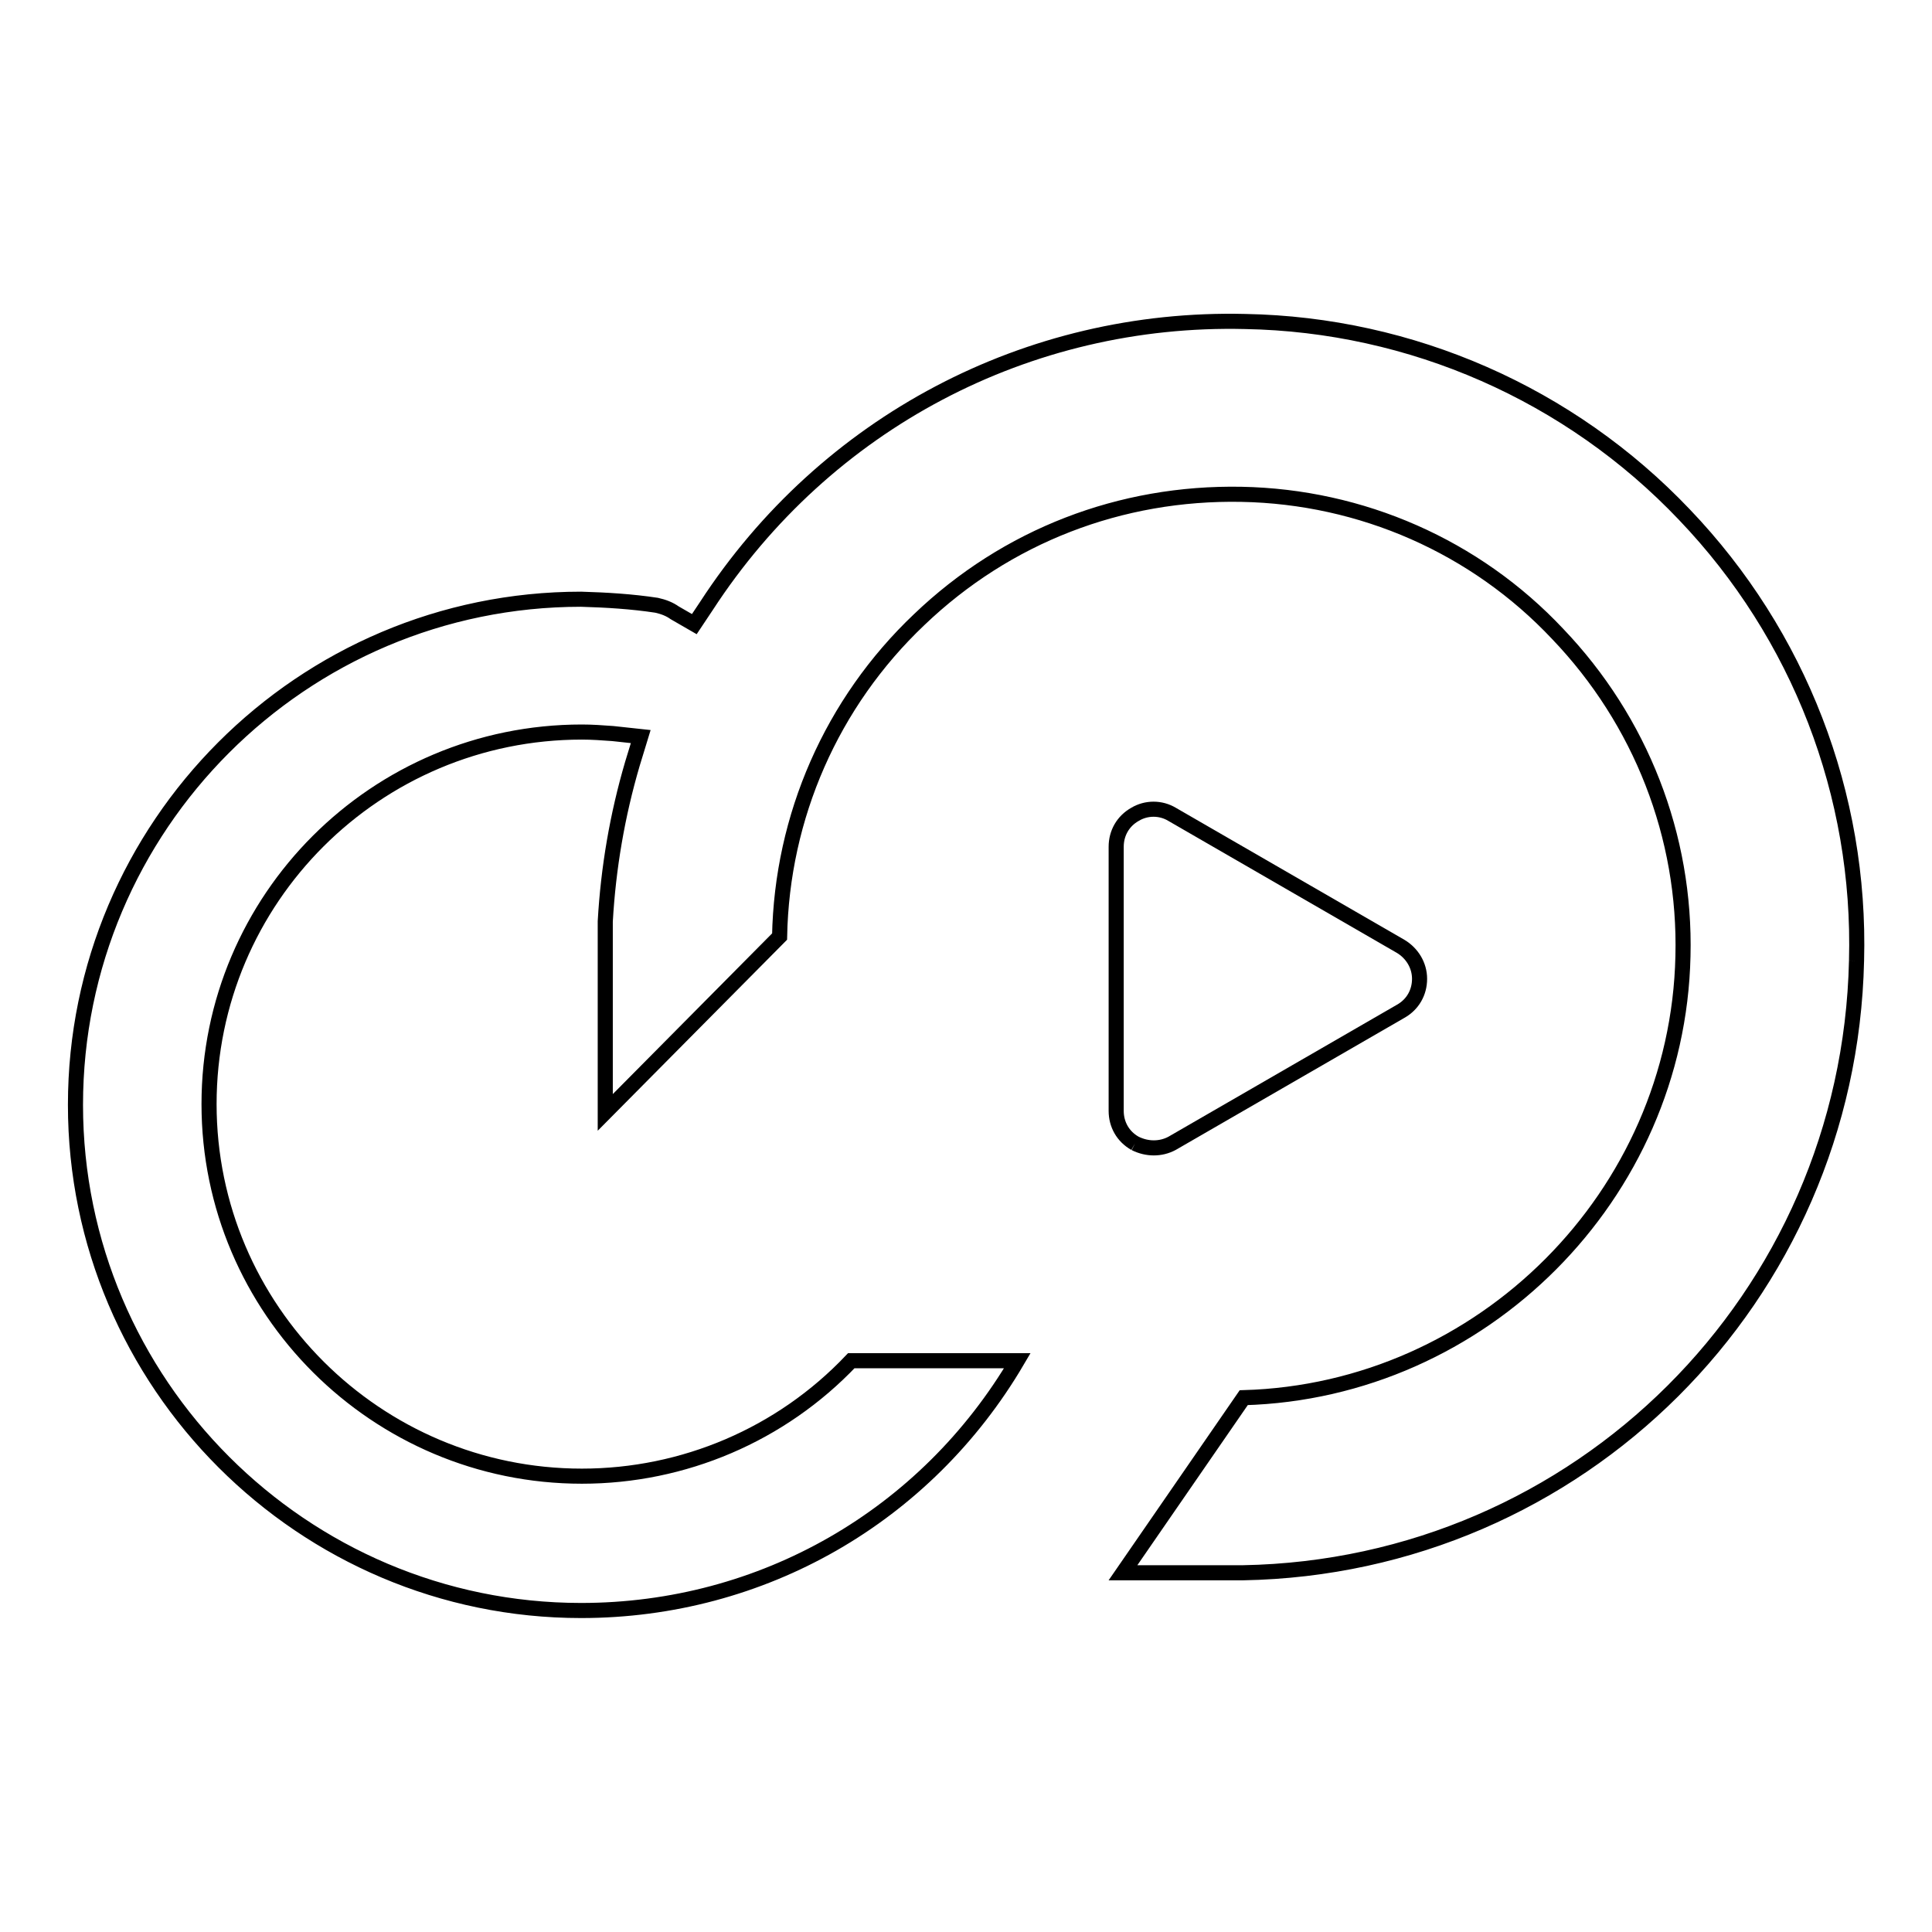 <?xml version="1.0" encoding="utf-8"?>
<!-- Svg Vector Icons : http://www.onlinewebfonts.com/icon -->
<!DOCTYPE svg PUBLIC "-//W3C//DTD SVG 1.1//EN" "http://www.w3.org/Graphics/SVG/1.1/DTD/svg11.dtd">
<svg version="1.1" xmlns="http://www.w3.org/2000/svg" xmlns:xlink="http://www.w3.org/1999/xlink" x="0px" y="0px" viewBox="0 0 256 256" enable-background="new 0 0 256 256" xml:space="preserve">
<g> <path stroke-width="2" fill-opacity="0" stroke="#000000"  d="M150.4,151.5c-1.6-0.9-2.5-2.5-2.5-4.3v-35c0-1.8,0.9-3.4,2.5-4.3c1.5-0.9,3.4-0.9,4.9,0l30.3,17.5 c1.5,0.9,2.5,2.5,2.5,4.3c0,1.8-0.9,3.4-2.5,4.3l-30.3,17.5C153.8,152.3,152,152.3,150.4,151.5"/> <path stroke-width="2" fill-opacity="0" stroke="#000000"  d="M246,127.3c0.6-22-7.6-43.2-22.8-59.1C208,52.2,187,43,165,42.6c-28.8-0.7-55.6,13.4-71.4,37.7L92,82.7 l-2.6-1.5c-0.7-0.5-1.5-0.8-2.4-1c-3.3-0.5-6.6-0.7-10-0.8c-37,0-67,30.1-67,67c0,36.9,30.1,67,67,67c24,0,45.7-12.5,57.8-33.1h-22 c-9.3,9.8-22.2,15.3-35.7,15.3c-27.2,0-49.4-22.1-49.4-49.3c0-27.2,22.1-49.3,49.4-49.3c1.4,0,2.7,0.1,4.1,0.2l3.7,0.4l-1.1,3.6 c-2,6.8-3.2,13.8-3.6,20.9l0,3.3v22l23.1-23.3c0.3-15.9,6.9-31,18.5-42c11.6-11.1,26.7-16.9,42.7-16.6c15.9,0.3,31,6.9,41.9,18.5 c11,11.5,17,26.8,16.6,42.7c-0.7,31.7-26.6,57.6-58.2,58.5l-16,23.2l15.9,0C209.2,207.6,245,172,246,127.3"/></g>
</svg>